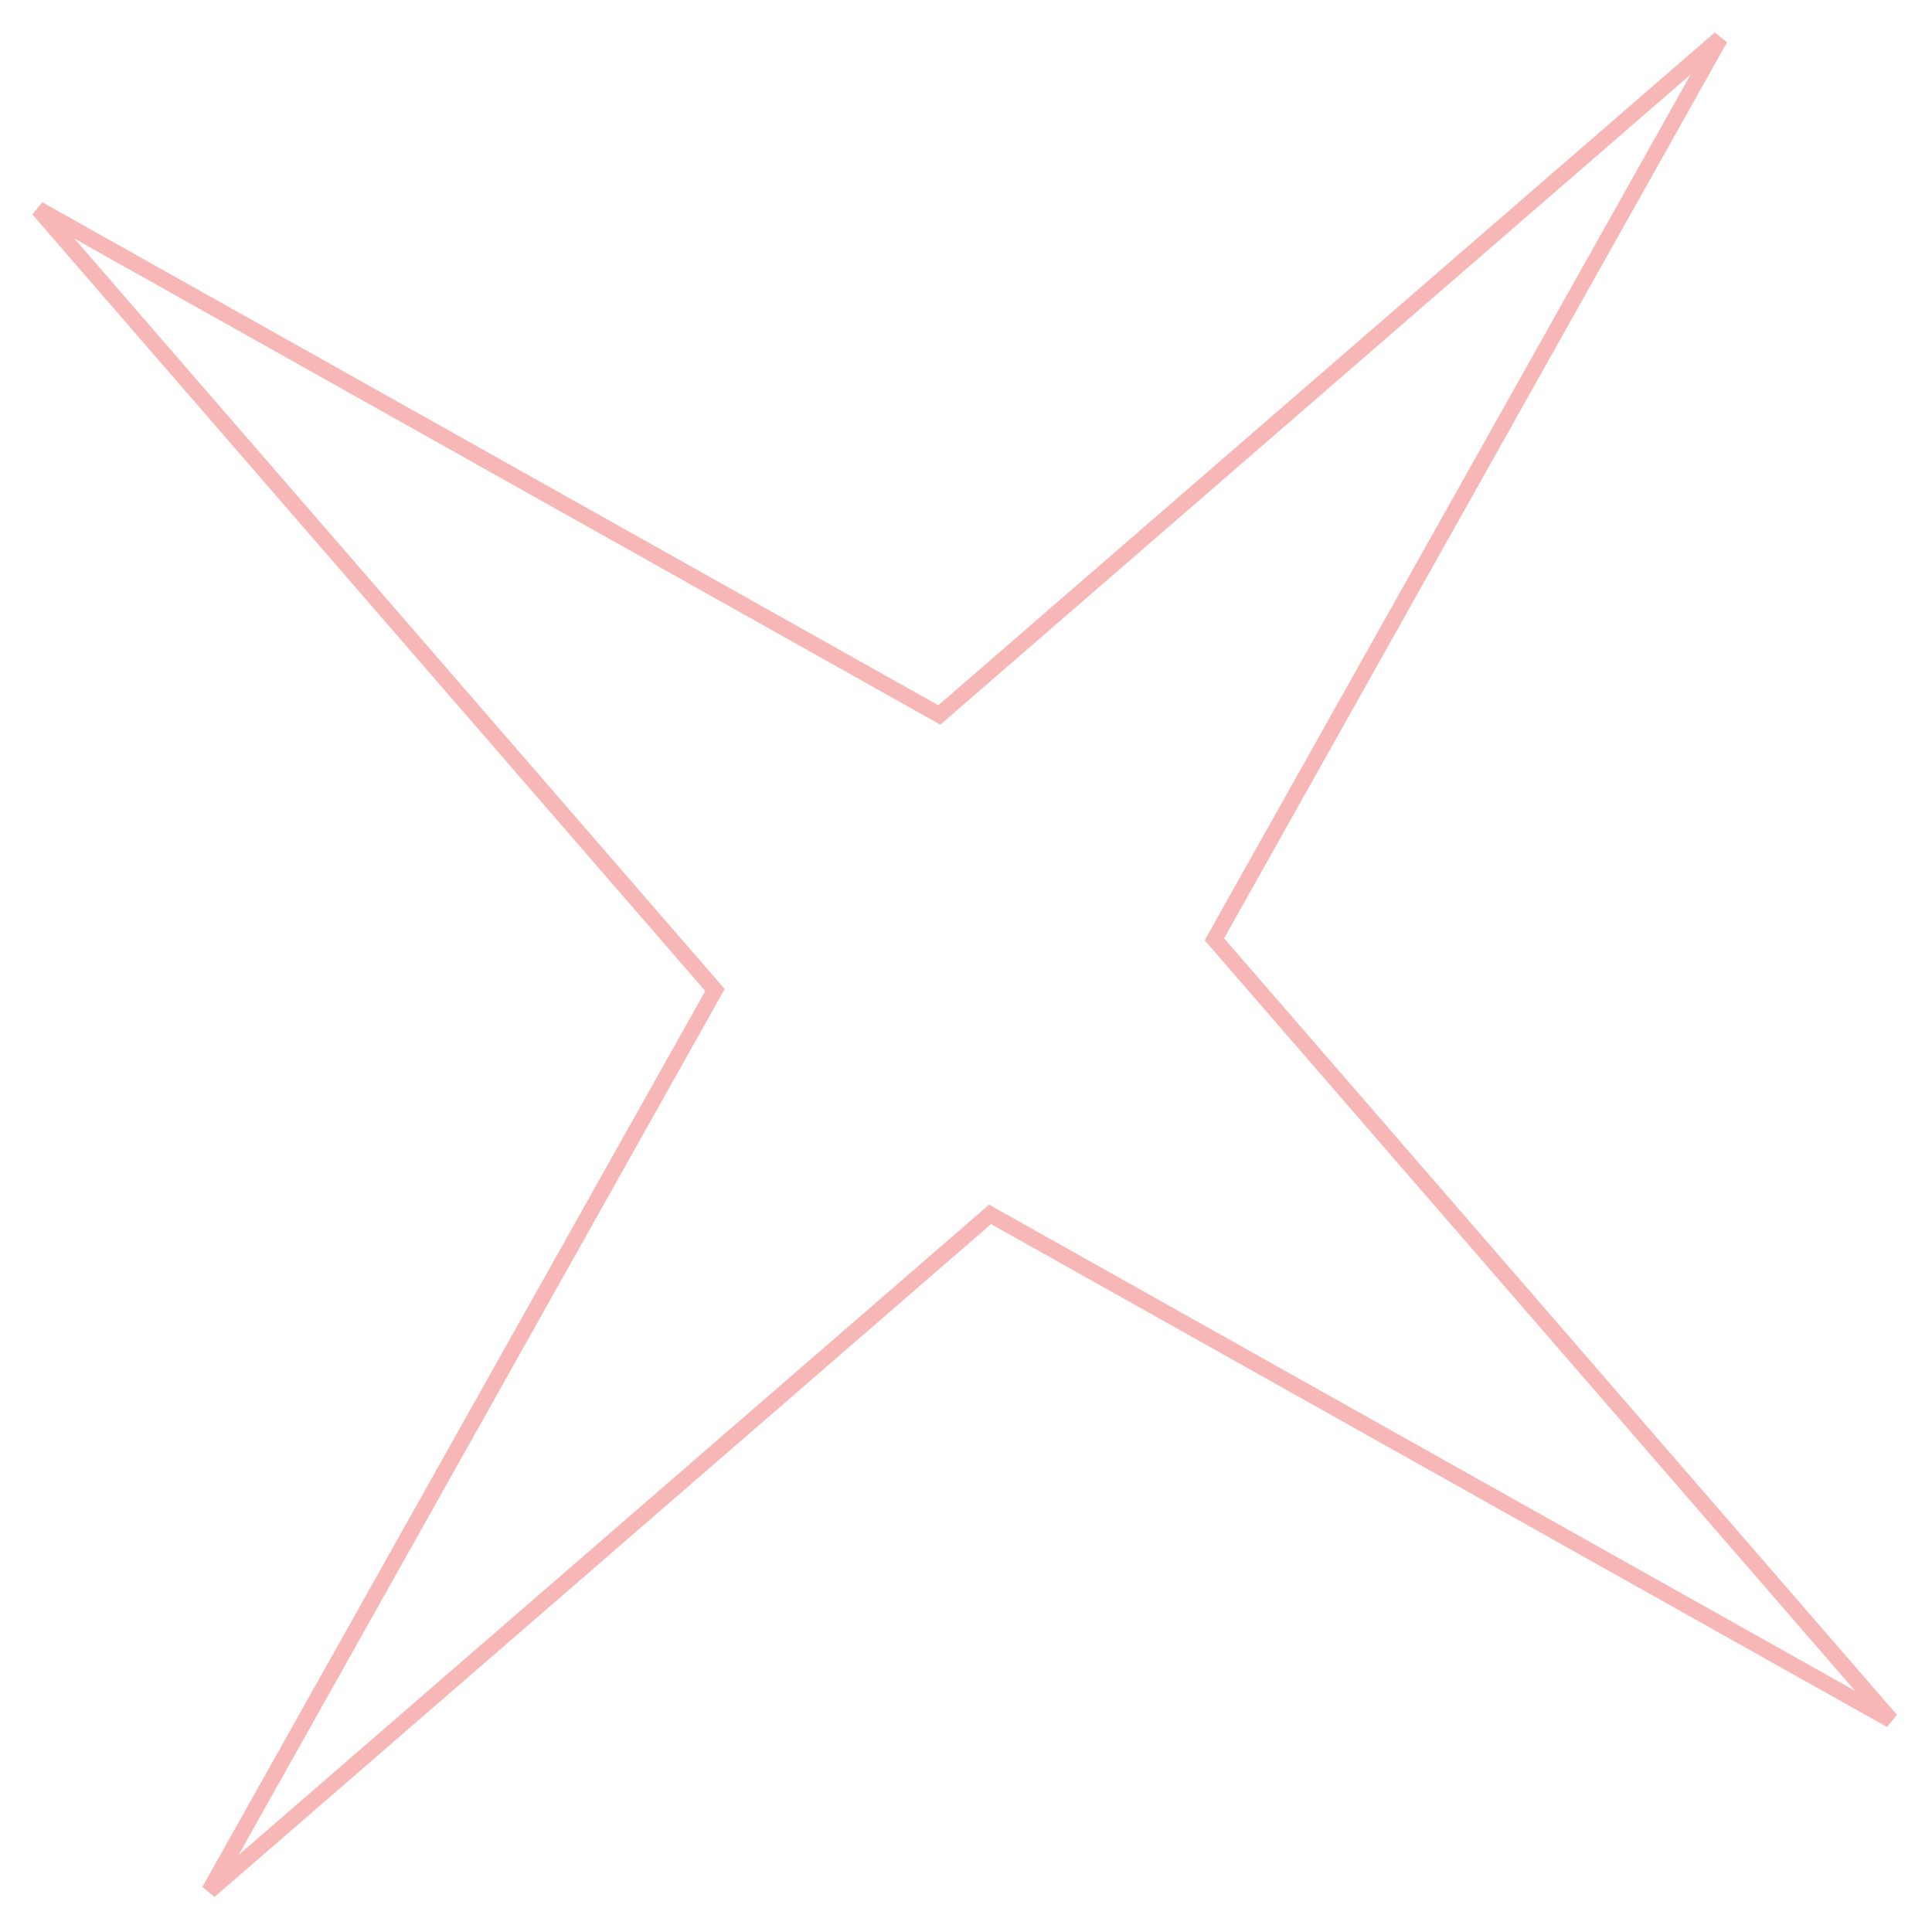 <?xml version="1.0" encoding="UTF-8"?> <svg xmlns="http://www.w3.org/2000/svg" width="121" height="121" viewBox="0 0 121 121" fill="none"><path d="M76.229 58.521L76.057 58.827L76.287 59.093L118.428 107.726L62.313 76.228L62.006 76.055L61.741 76.286L13.107 118.427L44.606 62.312L44.778 62.005L44.548 61.739L2.407 13.106L58.522 44.605L58.828 44.777L59.094 44.547L107.728 2.405L76.229 58.521Z" stroke="#E50E0E" stroke-opacity="0.3"></path></svg> 